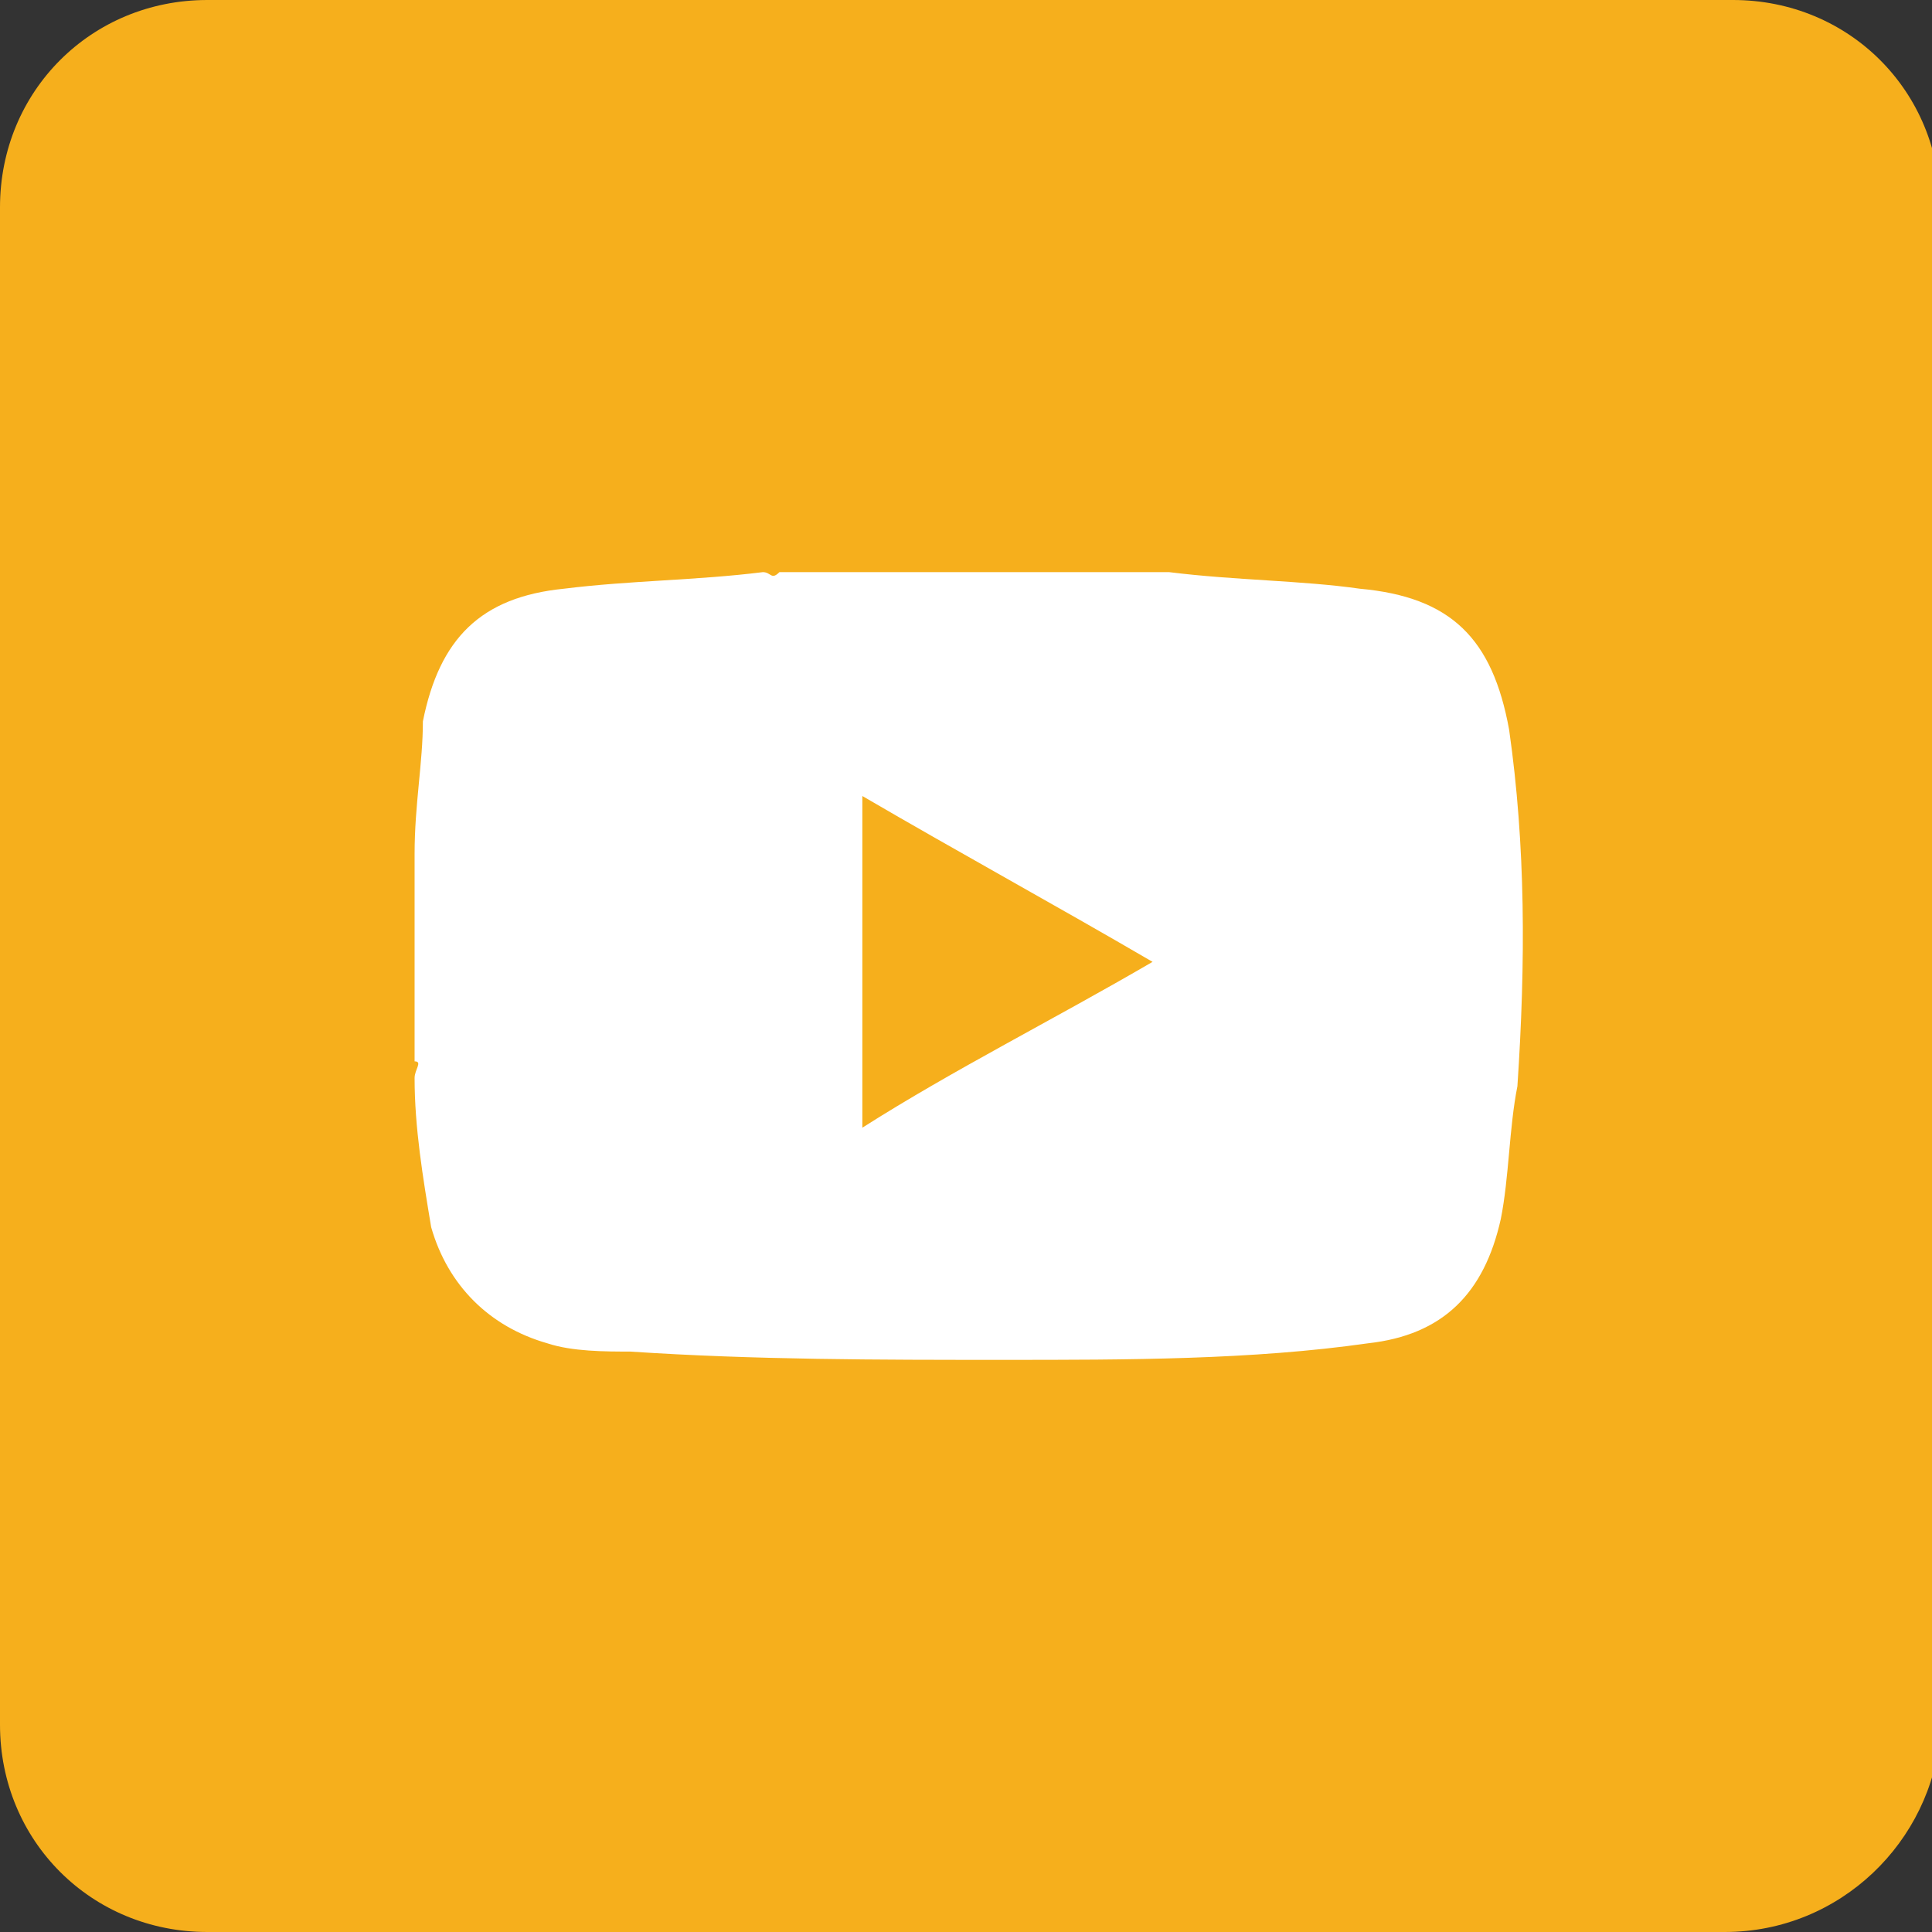 <?xml version="1.0" encoding="utf-8"?>
<!-- Generator: Adobe Illustrator 25.2.3, SVG Export Plug-In . SVG Version: 6.00 Build 0)  -->
<svg version="1.1" id="Capa_1" xmlns="http://www.w3.org/2000/svg" xmlns:xlink="http://www.w3.org/1999/xlink" x="0px" y="0px"
	 viewBox="0 0 23.3 23.3" style="enable-background:new 0 0 23.3 23.3;" xml:space="preserve">
<rect x="0" y="0" width="23.3" height="23.3" fill="#333333" stroke="none"/>
<style type="text/css">
	.st0{fill:#F6AF1C;}
	.st1{fill:#FFFFFF;}
</style>
<g>
	<path class="st0" d="M20.8,23.3H2.5c-1.4,0-2.5-1.1-2.5-2.5V2.5C0,1.1,1.1,0,2.5,0h18.4c1.4,0,2.5,1.1,2.5,2.5v18.4
		C23.3,22.2,22.2,23.3,20.8,23.3"/>
	<path class="st1" d="M18.2,8.8c-0.2-1.1-0.7-1.6-1.8-1.7C15.7,7,14.9,7,14.1,6.9c-0.1,0-0.2,0-0.2,0H9.4c-0.1,0.1-0.1,0-0.2,0
		C8.4,7,7.6,7,6.8,7.1c-1,0.1-1.5,0.6-1.7,1.6C5.1,9.2,5,9.7,5,10.3c0,0.1,0,0.1,0,0.2v2.3c0.1,0,0,0.1,0,0.2c0,0.6,0.1,1.2,0.2,1.8
		c0.2,0.7,0.7,1.2,1.4,1.4c0.3,0.1,0.7,0.1,1,0.1c1.5,0.1,3,0.1,4.5,0.1c1.5,0,3,0,4.4-0.2c0.9-0.1,1.4-0.6,1.6-1.5
		c0.1-0.5,0.1-1.1,0.2-1.6C18.4,11.6,18.4,10.2,18.2,8.8 M10.4,13.6v-4c1.2,0.7,2.3,1.3,3.5,2C12.7,12.3,11.5,12.9,10.4,13.6"/>
</g>
</svg>
